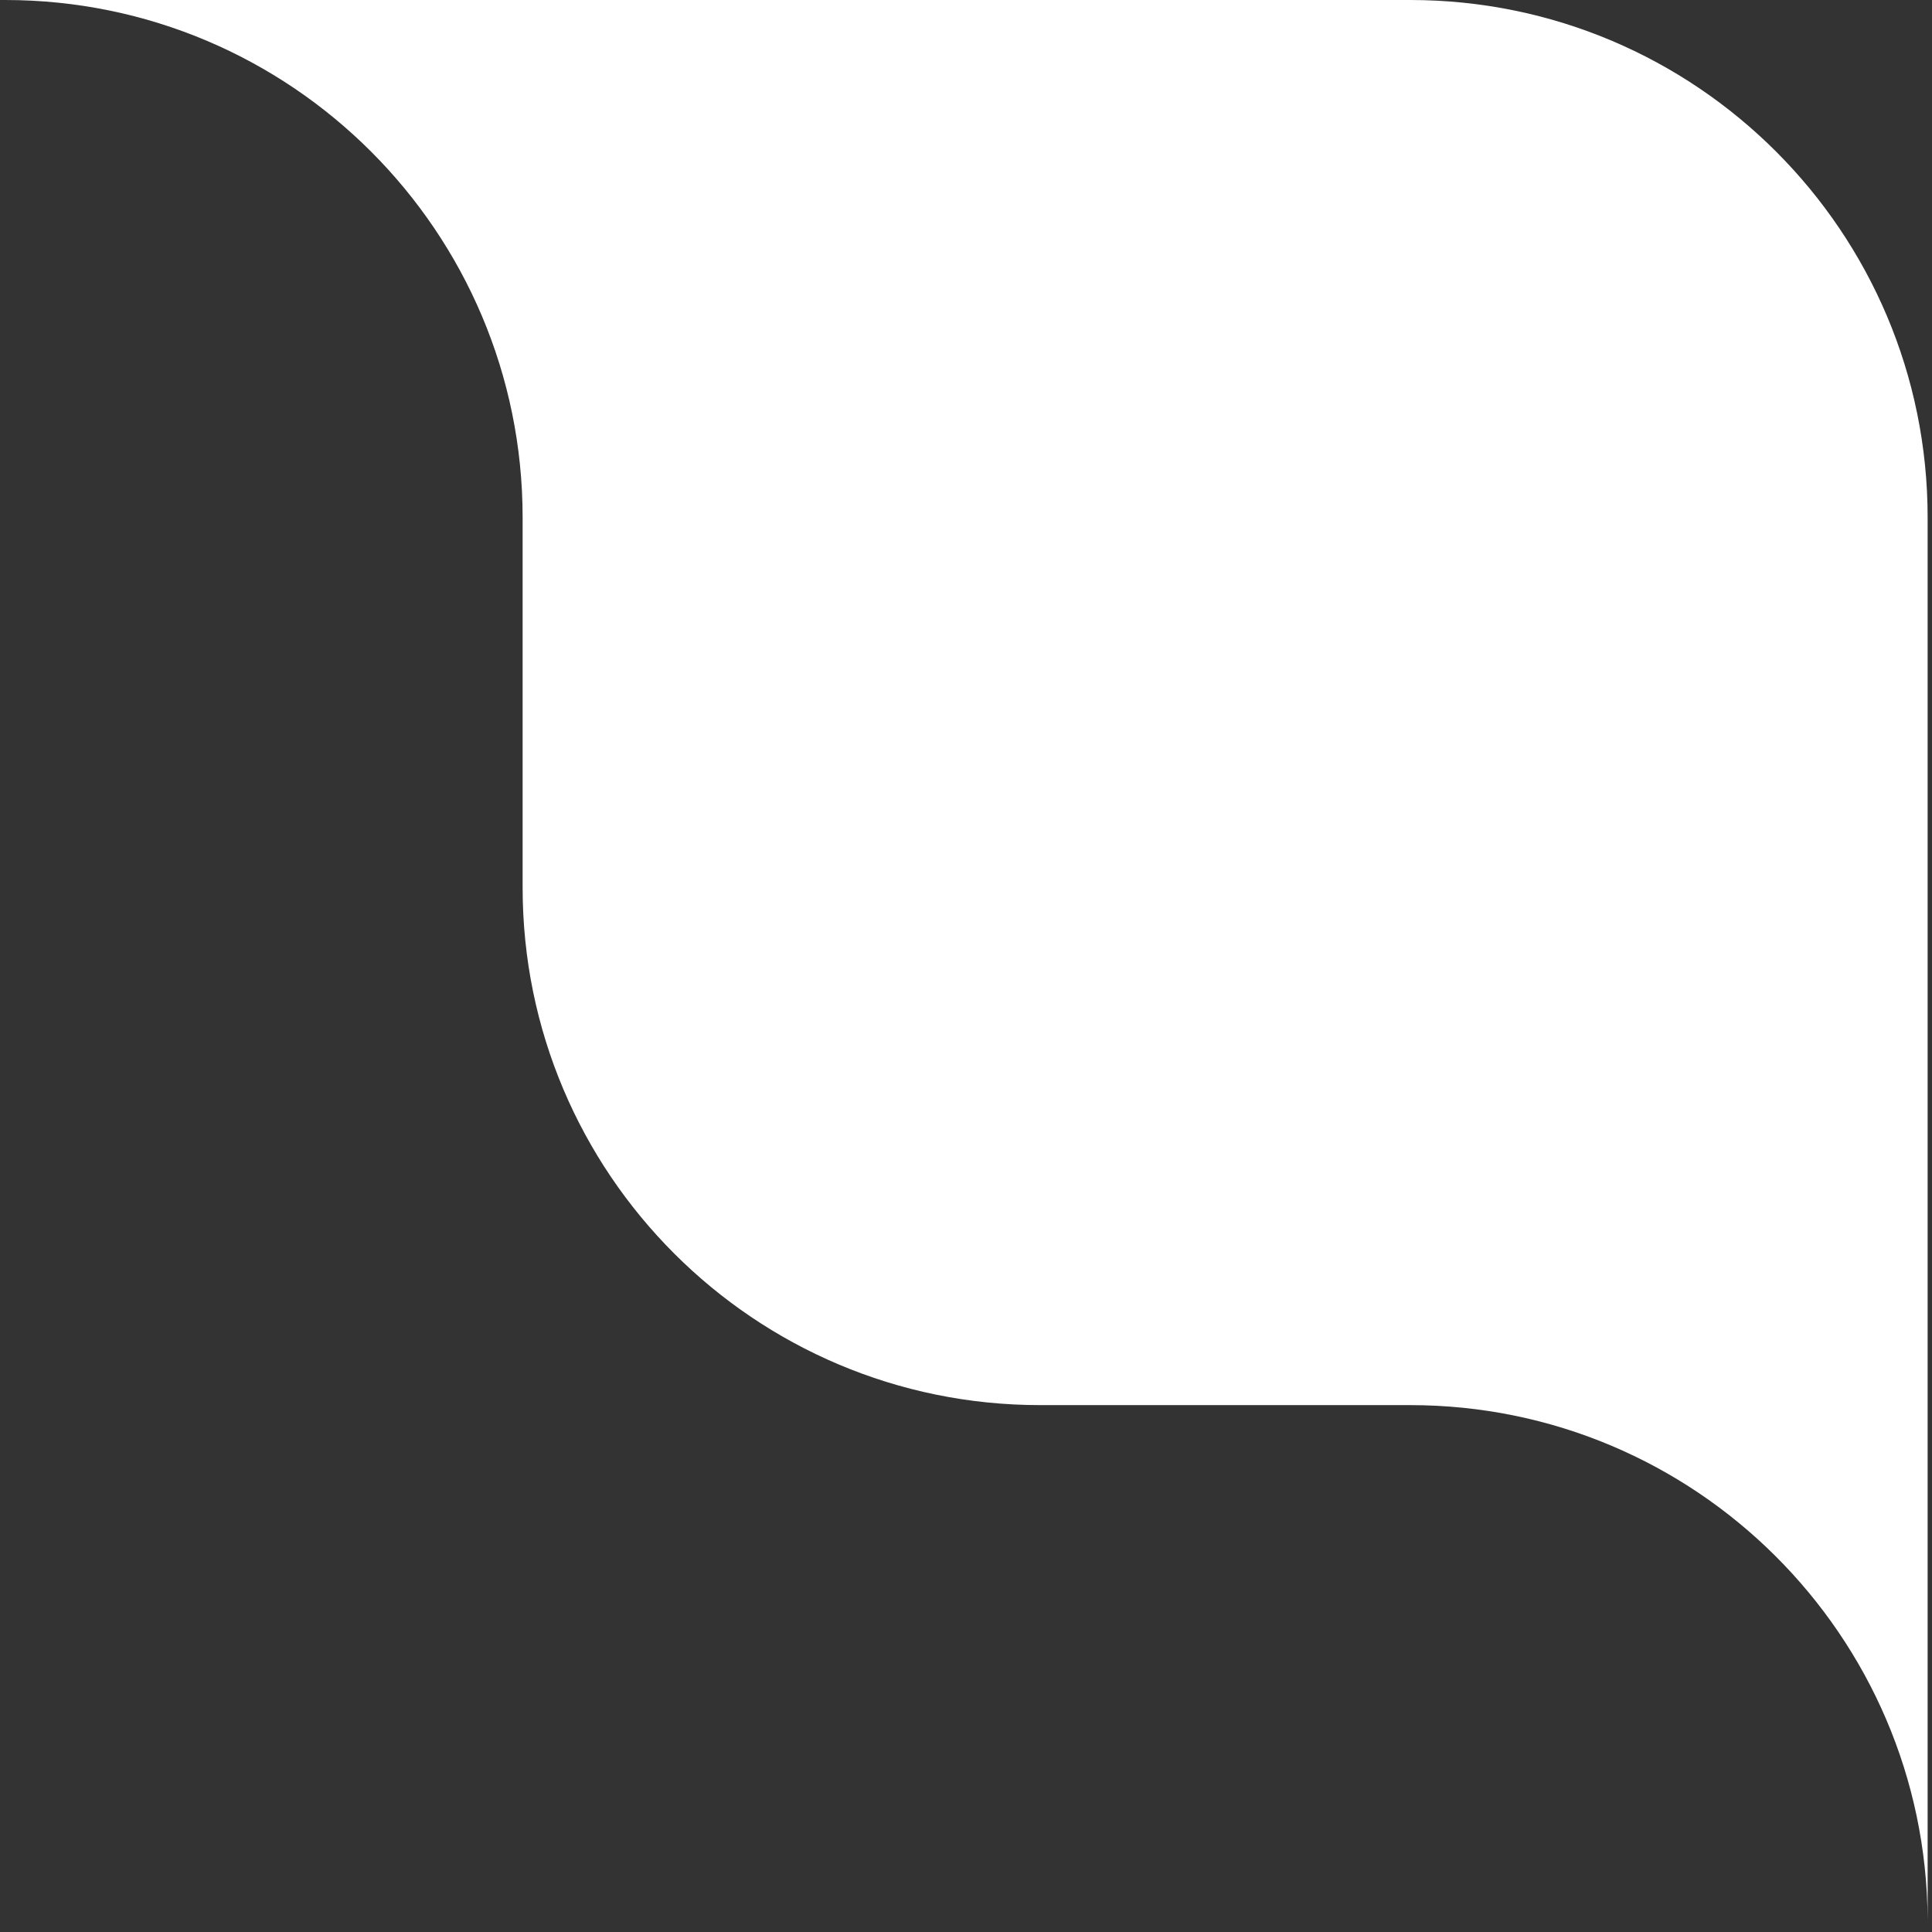 <?xml version="1.0" encoding="UTF-8"?> <svg xmlns="http://www.w3.org/2000/svg" width="112" height="112" viewBox="0 0 112 112" fill="none"><rect x="0" y="0" width="112" height="112" fill="#333333" stroke="none"/><path d="M81.747 0C98.316 1.06303e-06 111.747 13.431 111.747 30V111.301C111.663 94.804 98.266 81.456 81.749 81.456H60.297C43.728 81.456 30.297 68.024 30.297 51.456V30C30.297 13.431 16.865 0 0.297 0H81.747Z" fill="white"></path></svg> 
